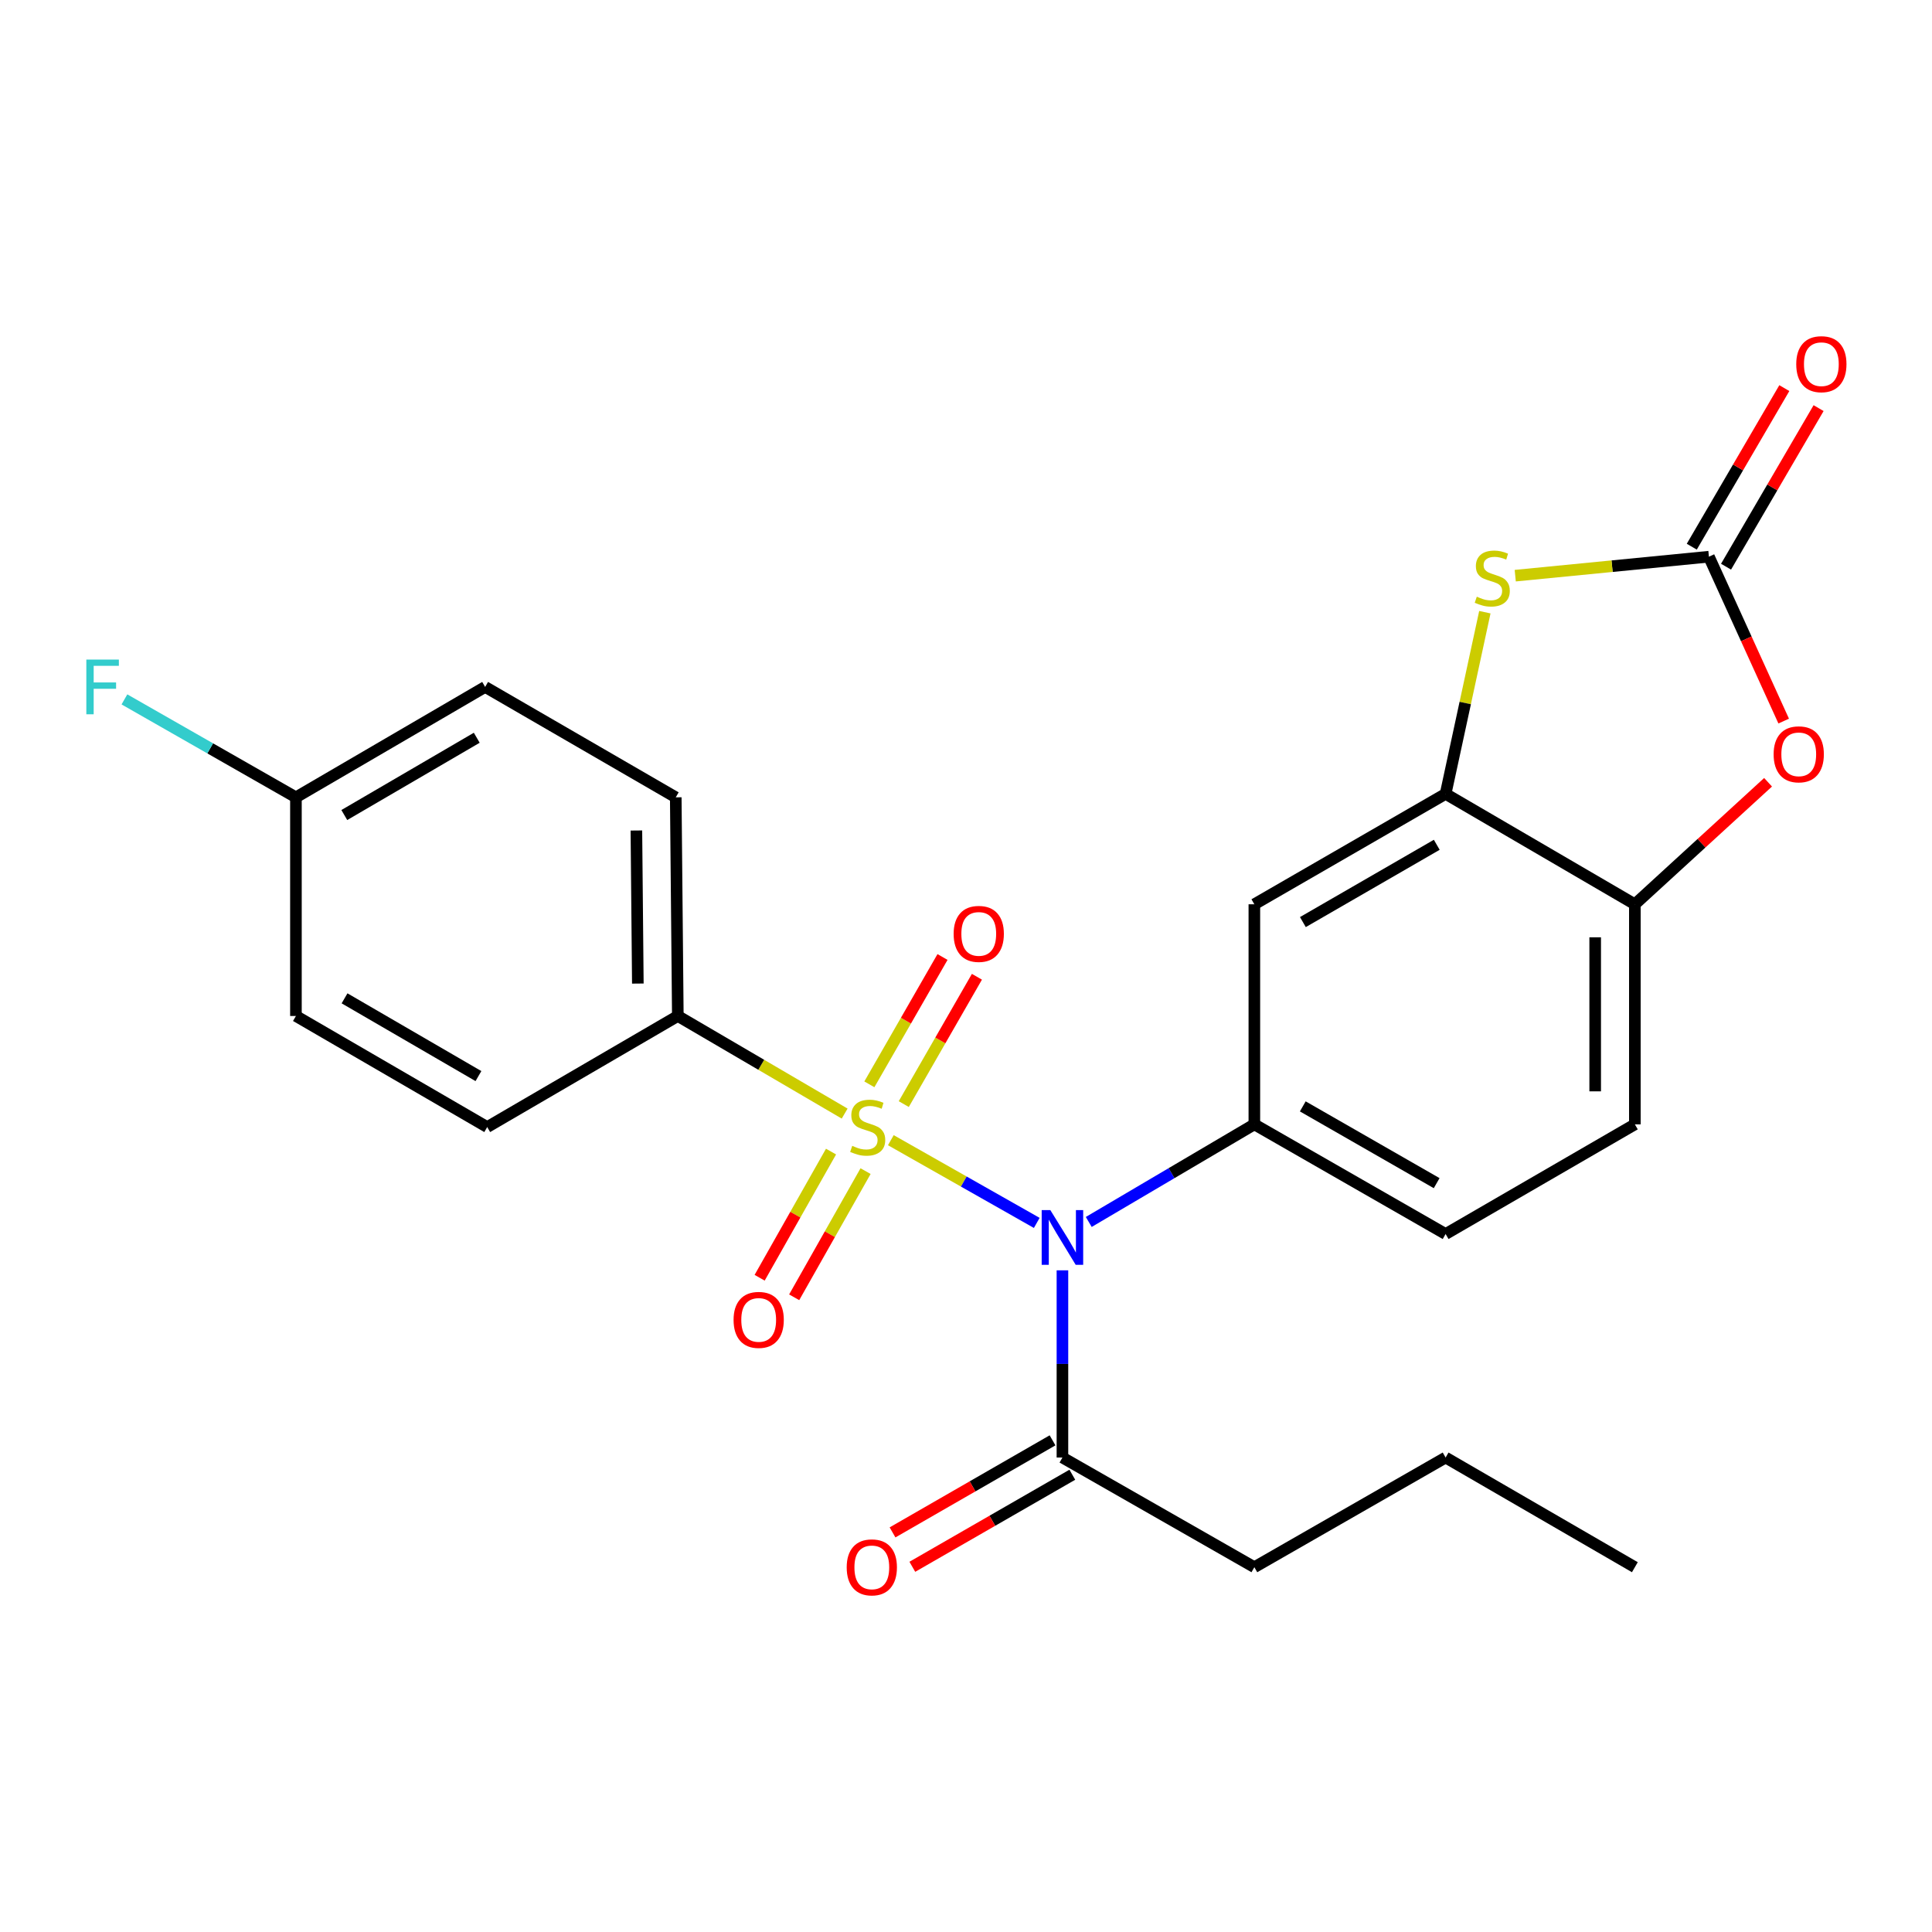 <?xml version='1.0' encoding='iso-8859-1'?>
<svg version='1.1' baseProfile='full'
              xmlns='http://www.w3.org/2000/svg'
                      xmlns:rdkit='http://www.rdkit.org/xml'
                      xmlns:xlink='http://www.w3.org/1999/xlink'
                  xml:space='preserve'
width='1000px' height='1000px' viewBox='0 0 1000 1000'>
<!-- END OF HEADER -->
<rect style='opacity:1.0;fill:#FFFFFF;stroke:none' width='1000' height='1000' x='0' y='0'> </rect>
<path class='bond-0' d='M 461.095,590.158 L 498.859,611.566' style='fill:none;fill-rule:evenodd;stroke:#CCCC00;stroke-width:6px;stroke-linecap:butt;stroke-linejoin:miter;stroke-opacity:1' />
<path class='bond-0' d='M 498.859,611.566 L 536.623,632.975' style='fill:none;fill-rule:evenodd;stroke:#0000FF;stroke-width:6px;stroke-linecap:butt;stroke-linejoin:miter;stroke-opacity:1' />
<path class='bond-9' d='M 437.191,576.391 L 394.017,551.131' style='fill:none;fill-rule:evenodd;stroke:#CCCC00;stroke-width:6px;stroke-linecap:butt;stroke-linejoin:miter;stroke-opacity:1' />
<path class='bond-9' d='M 394.017,551.131 L 350.842,525.872' style='fill:none;fill-rule:evenodd;stroke:#000000;stroke-width:6px;stroke-linecap:butt;stroke-linejoin:miter;stroke-opacity:1' />
<path class='bond-10' d='M 430.14,596.056 L 411.666,628.708' style='fill:none;fill-rule:evenodd;stroke:#CCCC00;stroke-width:6px;stroke-linecap:butt;stroke-linejoin:miter;stroke-opacity:1' />
<path class='bond-10' d='M 411.666,628.708 L 393.191,661.361' style='fill:none;fill-rule:evenodd;stroke:#FF0000;stroke-width:6px;stroke-linecap:butt;stroke-linejoin:miter;stroke-opacity:1' />
<path class='bond-10' d='M 448.016,606.169 L 429.541,638.822' style='fill:none;fill-rule:evenodd;stroke:#CCCC00;stroke-width:6px;stroke-linecap:butt;stroke-linejoin:miter;stroke-opacity:1' />
<path class='bond-10' d='M 429.541,638.822 L 411.067,671.475' style='fill:none;fill-rule:evenodd;stroke:#FF0000;stroke-width:6px;stroke-linecap:butt;stroke-linejoin:miter;stroke-opacity:1' />
<path class='bond-11' d='M 467.791,571.478 L 486.722,538.525' style='fill:none;fill-rule:evenodd;stroke:#CCCC00;stroke-width:6px;stroke-linecap:butt;stroke-linejoin:miter;stroke-opacity:1' />
<path class='bond-11' d='M 486.722,538.525 L 505.652,505.571' style='fill:none;fill-rule:evenodd;stroke:#FF0000;stroke-width:6px;stroke-linecap:butt;stroke-linejoin:miter;stroke-opacity:1' />
<path class='bond-11' d='M 449.982,561.248 L 468.913,528.294' style='fill:none;fill-rule:evenodd;stroke:#CCCC00;stroke-width:6px;stroke-linecap:butt;stroke-linejoin:miter;stroke-opacity:1' />
<path class='bond-11' d='M 468.913,528.294 L 487.843,495.341' style='fill:none;fill-rule:evenodd;stroke:#FF0000;stroke-width:6px;stroke-linecap:butt;stroke-linejoin:miter;stroke-opacity:1' />
<path class='bond-2' d='M 563.538,632.481 L 606.395,607.223' style='fill:none;fill-rule:evenodd;stroke:#0000FF;stroke-width:6px;stroke-linecap:butt;stroke-linejoin:miter;stroke-opacity:1' />
<path class='bond-2' d='M 606.395,607.223 L 649.252,581.965' style='fill:none;fill-rule:evenodd;stroke:#000000;stroke-width:6px;stroke-linecap:butt;stroke-linejoin:miter;stroke-opacity:1' />
<path class='bond-7' d='M 549.915,657.518 L 549.915,705.968' style='fill:none;fill-rule:evenodd;stroke:#0000FF;stroke-width:6px;stroke-linecap:butt;stroke-linejoin:miter;stroke-opacity:1' />
<path class='bond-7' d='M 549.915,705.968 L 549.915,754.418' style='fill:none;fill-rule:evenodd;stroke:#000000;stroke-width:6px;stroke-linecap:butt;stroke-linejoin:miter;stroke-opacity:1' />
<path class='bond-1' d='M 884.529,288.142 L 834.408,293.053' style='fill:none;fill-rule:evenodd;stroke:#000000;stroke-width:6px;stroke-linecap:butt;stroke-linejoin:miter;stroke-opacity:1' />
<path class='bond-1' d='M 834.408,293.053 L 784.287,297.964' style='fill:none;fill-rule:evenodd;stroke:#CCCC00;stroke-width:6px;stroke-linecap:butt;stroke-linejoin:miter;stroke-opacity:1' />
<path class='bond-12' d='M 893.398,293.318 L 917.35,252.279' style='fill:none;fill-rule:evenodd;stroke:#000000;stroke-width:6px;stroke-linecap:butt;stroke-linejoin:miter;stroke-opacity:1' />
<path class='bond-12' d='M 917.35,252.279 L 941.302,211.24' style='fill:none;fill-rule:evenodd;stroke:#FF0000;stroke-width:6px;stroke-linecap:butt;stroke-linejoin:miter;stroke-opacity:1' />
<path class='bond-12' d='M 875.66,282.965 L 899.612,241.926' style='fill:none;fill-rule:evenodd;stroke:#000000;stroke-width:6px;stroke-linecap:butt;stroke-linejoin:miter;stroke-opacity:1' />
<path class='bond-12' d='M 899.612,241.926 L 923.564,200.887' style='fill:none;fill-rule:evenodd;stroke:#FF0000;stroke-width:6px;stroke-linecap:butt;stroke-linejoin:miter;stroke-opacity:1' />
<path class='bond-27' d='M 884.529,288.142 L 903.882,330.684' style='fill:none;fill-rule:evenodd;stroke:#000000;stroke-width:6px;stroke-linecap:butt;stroke-linejoin:miter;stroke-opacity:1' />
<path class='bond-27' d='M 903.882,330.684 L 923.235,373.227' style='fill:none;fill-rule:evenodd;stroke:#FF0000;stroke-width:6px;stroke-linecap:butt;stroke-linejoin:miter;stroke-opacity:1' />
<path class='bond-6' d='M 649.252,581.965 L 649.252,468.057' style='fill:none;fill-rule:evenodd;stroke:#000000;stroke-width:6px;stroke-linecap:butt;stroke-linejoin:miter;stroke-opacity:1' />
<path class='bond-13' d='M 649.252,581.965 L 748.246,638.73' style='fill:none;fill-rule:evenodd;stroke:#000000;stroke-width:6px;stroke-linecap:butt;stroke-linejoin:miter;stroke-opacity:1' />
<path class='bond-13' d='M 674.318,572.663 L 743.614,612.398' style='fill:none;fill-rule:evenodd;stroke:#000000;stroke-width:6px;stroke-linecap:butt;stroke-linejoin:miter;stroke-opacity:1' />
<path class='bond-3' d='M 768.559,316.868 L 758.403,363.886' style='fill:none;fill-rule:evenodd;stroke:#CCCC00;stroke-width:6px;stroke-linecap:butt;stroke-linejoin:miter;stroke-opacity:1' />
<path class='bond-3' d='M 758.403,363.886 L 748.246,410.904' style='fill:none;fill-rule:evenodd;stroke:#000000;stroke-width:6px;stroke-linecap:butt;stroke-linejoin:miter;stroke-opacity:1' />
<path class='bond-4' d='M 748.246,410.904 L 649.252,468.057' style='fill:none;fill-rule:evenodd;stroke:#000000;stroke-width:6px;stroke-linecap:butt;stroke-linejoin:miter;stroke-opacity:1' />
<path class='bond-4' d='M 743.666,437.263 L 674.37,477.271' style='fill:none;fill-rule:evenodd;stroke:#000000;stroke-width:6px;stroke-linecap:butt;stroke-linejoin:miter;stroke-opacity:1' />
<path class='bond-26' d='M 748.246,410.904 L 846.203,468.057' style='fill:none;fill-rule:evenodd;stroke:#000000;stroke-width:6px;stroke-linecap:butt;stroke-linejoin:miter;stroke-opacity:1' />
<path class='bond-5' d='M 915.15,404.897 L 880.676,436.477' style='fill:none;fill-rule:evenodd;stroke:#FF0000;stroke-width:6px;stroke-linecap:butt;stroke-linejoin:miter;stroke-opacity:1' />
<path class='bond-5' d='M 880.676,436.477 L 846.203,468.057' style='fill:none;fill-rule:evenodd;stroke:#000000;stroke-width:6px;stroke-linecap:butt;stroke-linejoin:miter;stroke-opacity:1' />
<path class='bond-14' d='M 544.794,745.517 L 503.385,769.341' style='fill:none;fill-rule:evenodd;stroke:#000000;stroke-width:6px;stroke-linecap:butt;stroke-linejoin:miter;stroke-opacity:1' />
<path class='bond-14' d='M 503.385,769.341 L 461.976,793.165' style='fill:none;fill-rule:evenodd;stroke:#FF0000;stroke-width:6px;stroke-linecap:butt;stroke-linejoin:miter;stroke-opacity:1' />
<path class='bond-14' d='M 555.036,763.319 L 513.627,787.143' style='fill:none;fill-rule:evenodd;stroke:#000000;stroke-width:6px;stroke-linecap:butt;stroke-linejoin:miter;stroke-opacity:1' />
<path class='bond-14' d='M 513.627,787.143 L 472.218,810.968' style='fill:none;fill-rule:evenodd;stroke:#FF0000;stroke-width:6px;stroke-linecap:butt;stroke-linejoin:miter;stroke-opacity:1' />
<path class='bond-22' d='M 549.915,754.418 L 649.252,811.183' style='fill:none;fill-rule:evenodd;stroke:#000000;stroke-width:6px;stroke-linecap:butt;stroke-linejoin:miter;stroke-opacity:1' />
<path class='bond-8' d='M 846.203,468.057 L 846.203,581.965' style='fill:none;fill-rule:evenodd;stroke:#000000;stroke-width:6px;stroke-linecap:butt;stroke-linejoin:miter;stroke-opacity:1' />
<path class='bond-8' d='M 825.664,485.143 L 825.664,564.878' style='fill:none;fill-rule:evenodd;stroke:#000000;stroke-width:6px;stroke-linecap:butt;stroke-linejoin:miter;stroke-opacity:1' />
<path class='bond-16' d='M 350.842,525.872 L 349.77,412.695' style='fill:none;fill-rule:evenodd;stroke:#000000;stroke-width:6px;stroke-linecap:butt;stroke-linejoin:miter;stroke-opacity:1' />
<path class='bond-16' d='M 330.144,509.09 L 329.393,429.866' style='fill:none;fill-rule:evenodd;stroke:#000000;stroke-width:6px;stroke-linecap:butt;stroke-linejoin:miter;stroke-opacity:1' />
<path class='bond-17' d='M 350.842,525.872 L 252.179,583.368' style='fill:none;fill-rule:evenodd;stroke:#000000;stroke-width:6px;stroke-linecap:butt;stroke-linejoin:miter;stroke-opacity:1' />
<path class='bond-15' d='M 748.246,638.73 L 846.203,581.965' style='fill:none;fill-rule:evenodd;stroke:#000000;stroke-width:6px;stroke-linecap:butt;stroke-linejoin:miter;stroke-opacity:1' />
<path class='bond-20' d='M 349.77,412.695 L 251.106,355.553' style='fill:none;fill-rule:evenodd;stroke:#000000;stroke-width:6px;stroke-linecap:butt;stroke-linejoin:miter;stroke-opacity:1' />
<path class='bond-19' d='M 252.179,583.368 L 153.173,525.872' style='fill:none;fill-rule:evenodd;stroke:#000000;stroke-width:6px;stroke-linecap:butt;stroke-linejoin:miter;stroke-opacity:1' />
<path class='bond-19' d='M 247.642,556.983 L 178.338,516.736' style='fill:none;fill-rule:evenodd;stroke:#000000;stroke-width:6px;stroke-linecap:butt;stroke-linejoin:miter;stroke-opacity:1' />
<path class='bond-18' d='M 153.173,412.695 L 153.173,525.872' style='fill:none;fill-rule:evenodd;stroke:#000000;stroke-width:6px;stroke-linecap:butt;stroke-linejoin:miter;stroke-opacity:1' />
<path class='bond-21' d='M 153.173,412.695 L 108.79,387.351' style='fill:none;fill-rule:evenodd;stroke:#000000;stroke-width:6px;stroke-linecap:butt;stroke-linejoin:miter;stroke-opacity:1' />
<path class='bond-21' d='M 108.79,387.351 L 64.406,362.006' style='fill:none;fill-rule:evenodd;stroke:#33CCCC;stroke-width:6px;stroke-linecap:butt;stroke-linejoin:miter;stroke-opacity:1' />
<path class='bond-25' d='M 153.173,412.695 L 251.106,355.553' style='fill:none;fill-rule:evenodd;stroke:#000000;stroke-width:6px;stroke-linecap:butt;stroke-linejoin:miter;stroke-opacity:1' />
<path class='bond-25' d='M 178.213,421.863 L 246.767,381.864' style='fill:none;fill-rule:evenodd;stroke:#000000;stroke-width:6px;stroke-linecap:butt;stroke-linejoin:miter;stroke-opacity:1' />
<path class='bond-23' d='M 649.252,811.183 L 748.246,754.418' style='fill:none;fill-rule:evenodd;stroke:#000000;stroke-width:6px;stroke-linecap:butt;stroke-linejoin:miter;stroke-opacity:1' />
<path class='bond-24' d='M 748.246,754.418 L 846.203,811.183' style='fill:none;fill-rule:evenodd;stroke:#000000;stroke-width:6px;stroke-linecap:butt;stroke-linejoin:miter;stroke-opacity:1' />
<path  class='atom-0' d='M 441.118 593.088
Q 441.438 593.208, 442.758 593.768
Q 444.078 594.328, 445.518 594.688
Q 446.998 595.008, 448.438 595.008
Q 451.118 595.008, 452.678 593.728
Q 454.238 592.408, 454.238 590.128
Q 454.238 588.568, 453.438 587.608
Q 452.678 586.648, 451.478 586.128
Q 450.278 585.608, 448.278 585.008
Q 445.758 584.248, 444.238 583.528
Q 442.758 582.808, 441.678 581.288
Q 440.638 579.768, 440.638 577.208
Q 440.638 573.648, 443.038 571.448
Q 445.478 569.248, 450.278 569.248
Q 453.558 569.248, 457.278 570.808
L 456.358 573.888
Q 452.958 572.488, 450.398 572.488
Q 447.638 572.488, 446.118 573.648
Q 444.598 574.768, 444.638 576.728
Q 444.638 578.248, 445.398 579.168
Q 446.198 580.088, 447.318 580.608
Q 448.478 581.128, 450.398 581.728
Q 452.958 582.528, 454.478 583.328
Q 455.998 584.128, 457.078 585.768
Q 458.198 587.368, 458.198 590.128
Q 458.198 594.048, 455.558 596.168
Q 452.958 598.248, 448.598 598.248
Q 446.078 598.248, 444.158 597.688
Q 442.278 597.168, 440.038 596.248
L 441.118 593.088
' fill='#CCCC00'/>
<path  class='atom-1' d='M 543.655 626.35
L 552.935 641.35
Q 553.855 642.83, 555.335 645.51
Q 556.815 648.19, 556.895 648.35
L 556.895 626.35
L 560.655 626.35
L 560.655 654.67
L 556.775 654.67
L 546.815 638.27
Q 545.655 636.35, 544.415 634.15
Q 543.215 631.95, 542.855 631.27
L 542.855 654.67
L 539.175 654.67
L 539.175 626.35
L 543.655 626.35
' fill='#0000FF'/>
<path  class='atom-4' d='M 764.39 308.85
Q 764.71 308.97, 766.03 309.53
Q 767.35 310.09, 768.79 310.45
Q 770.27 310.77, 771.71 310.77
Q 774.39 310.77, 775.95 309.49
Q 777.51 308.17, 777.51 305.89
Q 777.51 304.33, 776.71 303.37
Q 775.95 302.41, 774.75 301.89
Q 773.55 301.37, 771.55 300.77
Q 769.03 300.01, 767.51 299.29
Q 766.03 298.57, 764.95 297.05
Q 763.91 295.53, 763.91 292.97
Q 763.91 289.41, 766.31 287.21
Q 768.75 285.01, 773.55 285.01
Q 776.83 285.01, 780.55 286.57
L 779.63 289.65
Q 776.23 288.25, 773.67 288.25
Q 770.91 288.25, 769.39 289.41
Q 767.87 290.53, 767.91 292.49
Q 767.91 294.01, 768.67 294.93
Q 769.47 295.85, 770.59 296.37
Q 771.75 296.89, 773.67 297.49
Q 776.23 298.29, 777.75 299.09
Q 779.27 299.89, 780.35 301.53
Q 781.47 303.13, 781.47 305.89
Q 781.47 309.81, 778.83 311.93
Q 776.23 314.01, 771.87 314.01
Q 769.35 314.01, 767.43 313.45
Q 765.55 312.93, 763.31 312.01
L 764.39 308.85
' fill='#CCCC00'/>
<path  class='atom-6' d='M 918.026 390.434
Q 918.026 383.634, 921.386 379.834
Q 924.746 376.034, 931.026 376.034
Q 937.306 376.034, 940.666 379.834
Q 944.026 383.634, 944.026 390.434
Q 944.026 397.314, 940.626 401.234
Q 937.226 405.114, 931.026 405.114
Q 924.786 405.114, 921.386 401.234
Q 918.026 397.354, 918.026 390.434
M 931.026 401.914
Q 935.346 401.914, 937.666 399.034
Q 940.026 396.114, 940.026 390.434
Q 940.026 384.874, 937.666 382.074
Q 935.346 379.234, 931.026 379.234
Q 926.706 379.234, 924.346 382.034
Q 922.026 384.834, 922.026 390.434
Q 922.026 396.154, 924.346 399.034
Q 926.706 401.914, 931.026 401.914
' fill='#FF0000'/>
<path  class='atom-11' d='M 379.695 683.173
Q 379.695 676.373, 383.055 672.573
Q 386.415 668.773, 392.695 668.773
Q 398.975 668.773, 402.335 672.573
Q 405.695 676.373, 405.695 683.173
Q 405.695 690.053, 402.295 693.973
Q 398.895 697.853, 392.695 697.853
Q 386.455 697.853, 383.055 693.973
Q 379.695 690.093, 379.695 683.173
M 392.695 694.653
Q 397.015 694.653, 399.335 691.773
Q 401.695 688.853, 401.695 683.173
Q 401.695 677.613, 399.335 674.813
Q 397.015 671.973, 392.695 671.973
Q 388.375 671.973, 386.015 674.773
Q 383.695 677.573, 383.695 683.173
Q 383.695 688.893, 386.015 691.773
Q 388.375 694.653, 392.695 694.653
' fill='#FF0000'/>
<path  class='atom-12' d='M 493.602 483.381
Q 493.602 476.581, 496.962 472.781
Q 500.322 468.981, 506.602 468.981
Q 512.882 468.981, 516.242 472.781
Q 519.602 476.581, 519.602 483.381
Q 519.602 490.261, 516.202 494.181
Q 512.802 498.061, 506.602 498.061
Q 500.362 498.061, 496.962 494.181
Q 493.602 490.301, 493.602 483.381
M 506.602 494.861
Q 510.922 494.861, 513.242 491.981
Q 515.602 489.061, 515.602 483.381
Q 515.602 477.821, 513.242 475.021
Q 510.922 472.181, 506.602 472.181
Q 502.282 472.181, 499.922 474.981
Q 497.602 477.781, 497.602 483.381
Q 497.602 489.101, 499.922 491.981
Q 502.282 494.861, 506.602 494.861
' fill='#FF0000'/>
<path  class='atom-13' d='M 929.733 188.497
Q 929.733 181.697, 933.093 177.897
Q 936.453 174.097, 942.733 174.097
Q 949.013 174.097, 952.373 177.897
Q 955.733 181.697, 955.733 188.497
Q 955.733 195.377, 952.333 199.297
Q 948.933 203.177, 942.733 203.177
Q 936.493 203.177, 933.093 199.297
Q 929.733 195.417, 929.733 188.497
M 942.733 199.977
Q 947.053 199.977, 949.373 197.097
Q 951.733 194.177, 951.733 188.497
Q 951.733 182.937, 949.373 180.137
Q 947.053 177.297, 942.733 177.297
Q 938.413 177.297, 936.053 180.097
Q 933.733 182.897, 933.733 188.497
Q 933.733 194.217, 936.053 197.097
Q 938.413 199.977, 942.733 199.977
' fill='#FF0000'/>
<path  class='atom-15' d='M 438.252 811.263
Q 438.252 804.463, 441.612 800.663
Q 444.972 796.863, 451.252 796.863
Q 457.532 796.863, 460.892 800.663
Q 464.252 804.463, 464.252 811.263
Q 464.252 818.143, 460.852 822.063
Q 457.452 825.943, 451.252 825.943
Q 445.012 825.943, 441.612 822.063
Q 438.252 818.183, 438.252 811.263
M 451.252 822.743
Q 455.572 822.743, 457.892 819.863
Q 460.252 816.943, 460.252 811.263
Q 460.252 805.703, 457.892 802.903
Q 455.572 800.063, 451.252 800.063
Q 446.932 800.063, 444.572 802.863
Q 442.252 805.663, 442.252 811.263
Q 442.252 816.983, 444.572 819.863
Q 446.932 822.743, 451.252 822.743
' fill='#FF0000'/>
<path  class='atom-22' d='M 44.686 341.393
L 61.526 341.393
L 61.526 344.633
L 48.486 344.633
L 48.486 353.233
L 60.086 353.233
L 60.086 356.513
L 48.486 356.513
L 48.486 369.713
L 44.686 369.713
L 44.686 341.393
' fill='#33CCCC'/>
</svg>
